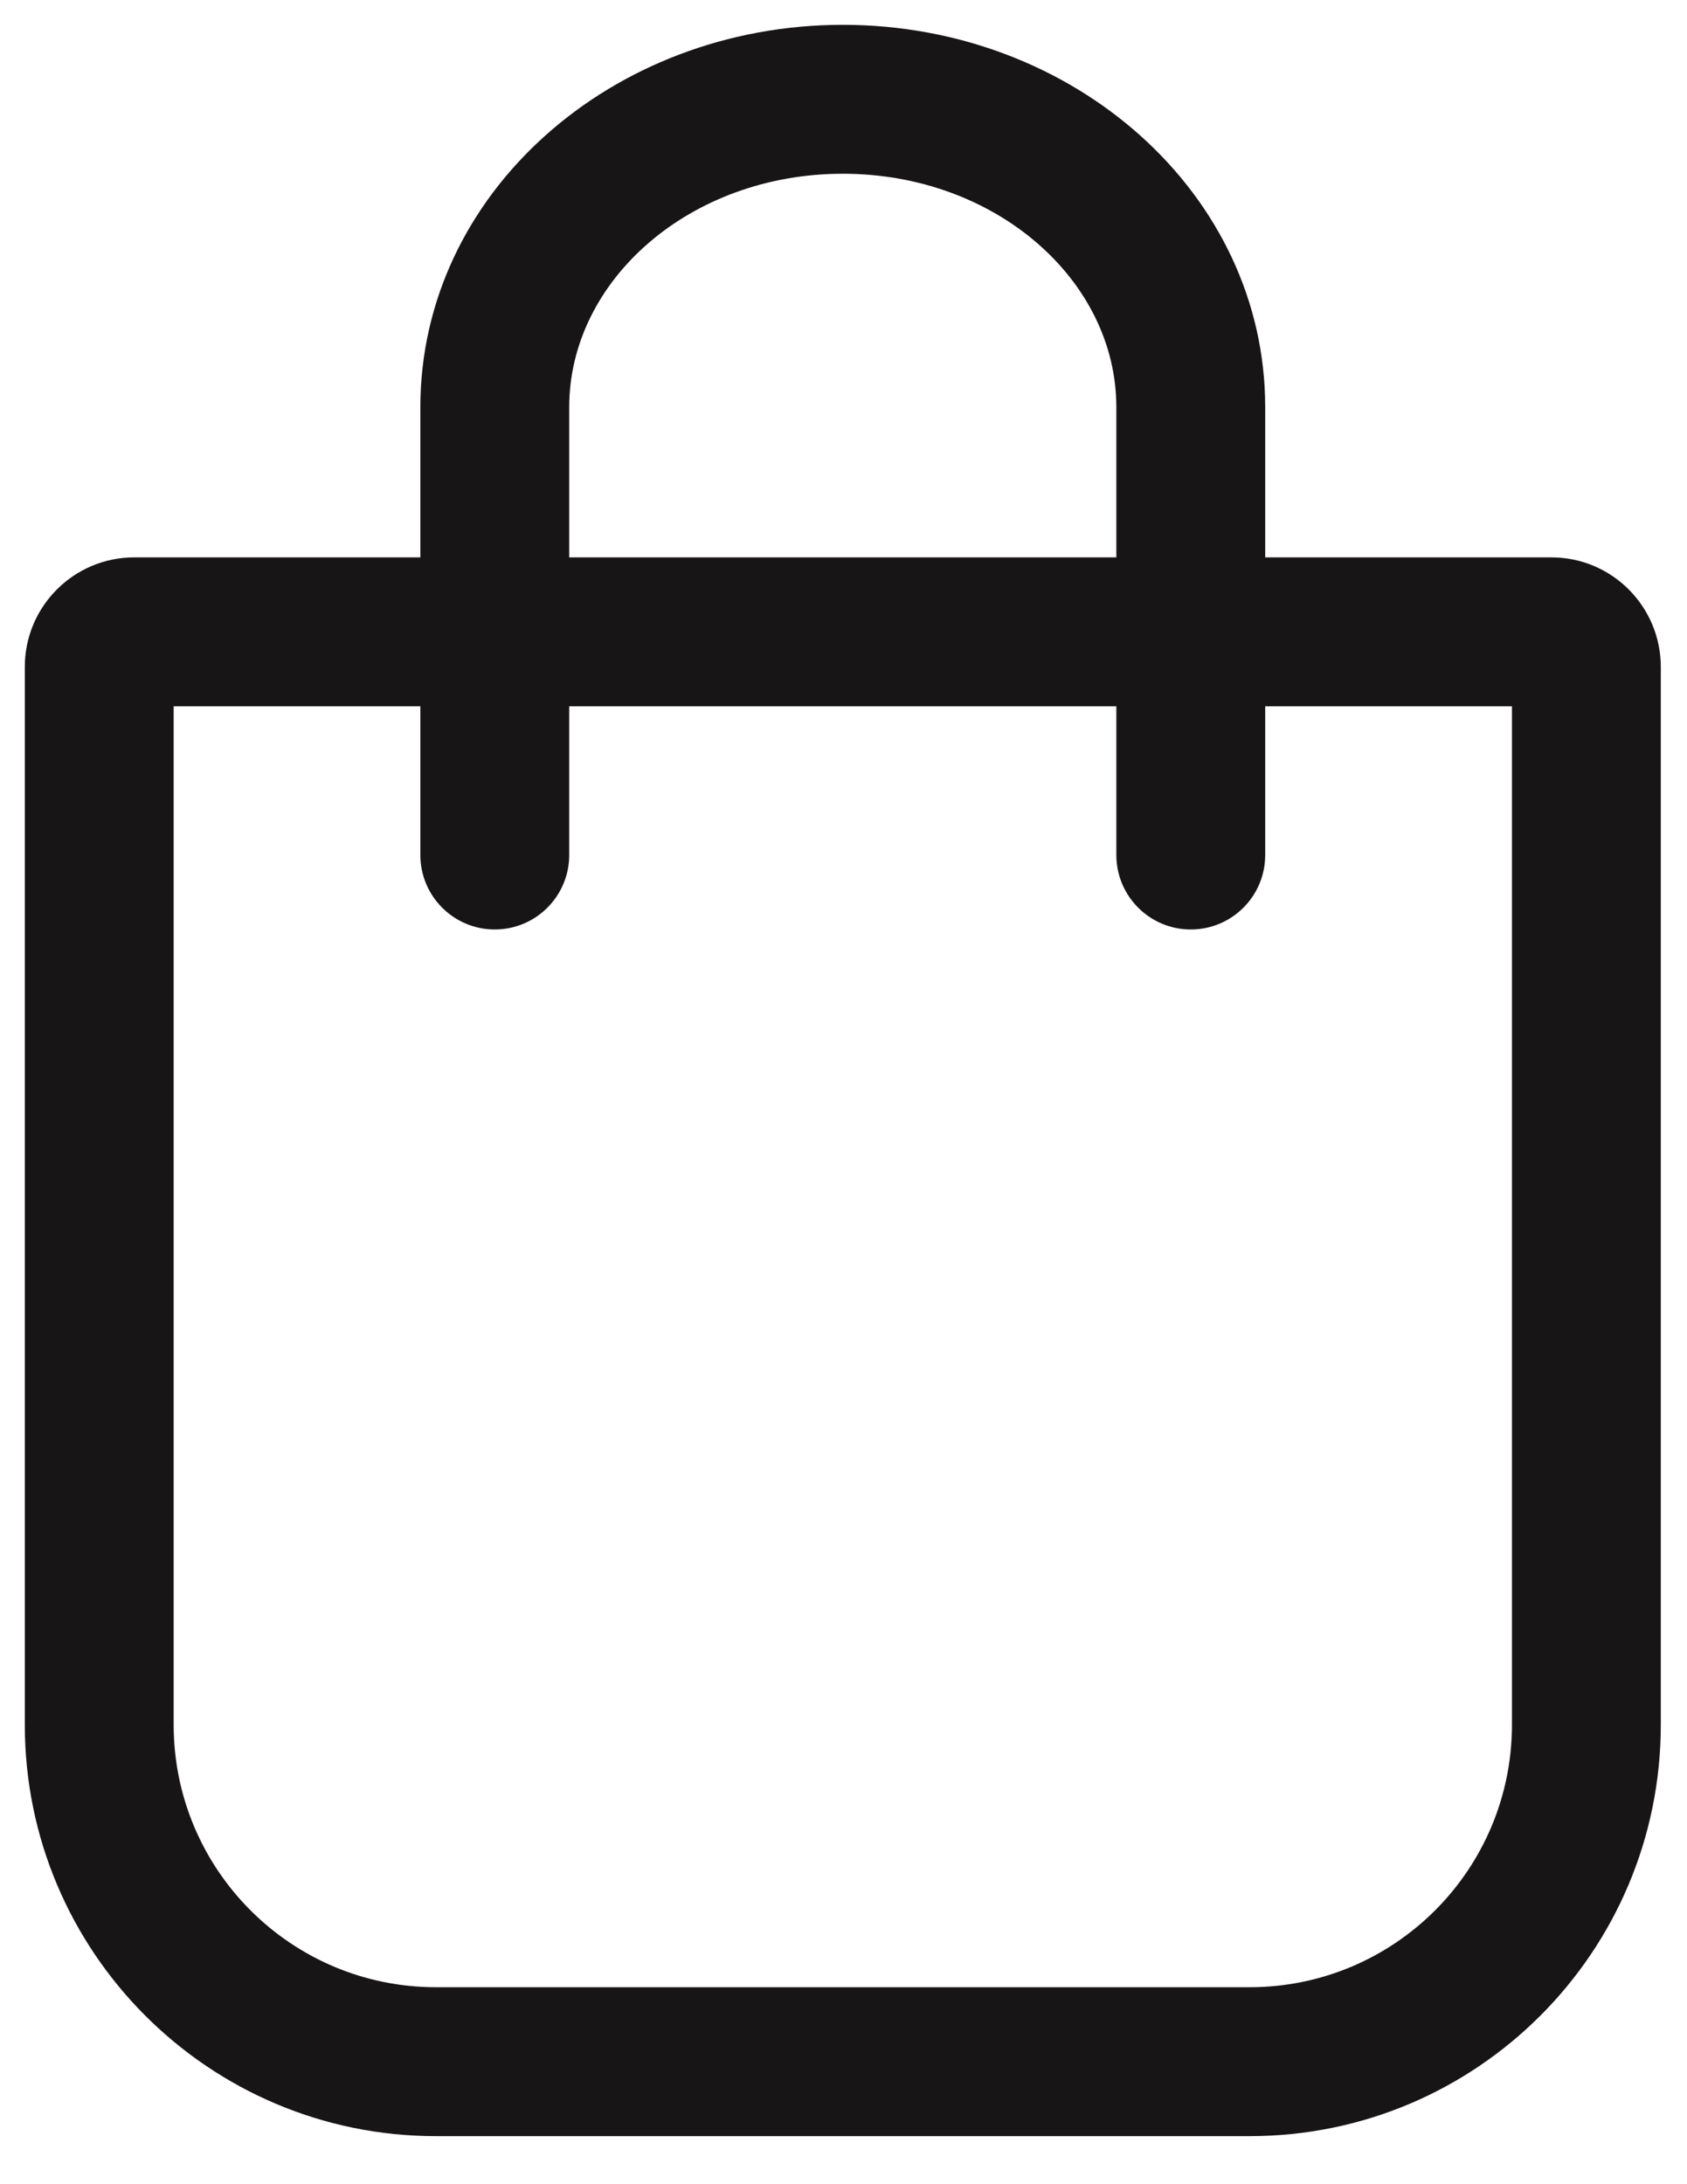 <?xml version="1.0" encoding="UTF-8"?>
<svg width="34px" height="44px" viewBox="0 0 34 44" version="1.1" xmlns="http://www.w3.org/2000/svg" xmlns:xlink="http://www.w3.org/1999/xlink">
    <!-- Generator: Sketch 62 (91390) - https://sketch.com -->
    <title>Assets / icons-cart</title>
    <desc>Created with Sketch.</desc>
    <g stroke="none" stroke-width="1" fill="none" fill-rule="evenodd">
        <g transform="translate(-425, -427)" fill="#181516">
            <g transform="translate(418, 425)">
                <path d="M32.184,45.032 L15.787,45.032 C11.211,45.032 7.5,41.321 7.5,36.744 L7.5,15.436 C7.5,14.216 8.488,13.228 9.707,13.228 L38.266,13.228 C39.485,13.228 40.472,14.217 40.472,15.436 L40.472,36.744 C40.472,41.322 36.762,45.032 32.184,45.032 Z M10.5,16.228 L10.5,36.744 C10.5,39.664 12.867,42.032 15.787,42.032 L32.184,42.032 C35.105,42.032 37.472,39.665 37.472,36.744 L37.472,16.228 L10.5,16.228 Z"></path>
                <path d="M18.472,19.224 L18.472,10.203 C18.472,7.649 20.903,5.5 23.986,5.5 C27.07,5.5 29.499,7.649 29.499,10.203 L29.499,19.224 C29.499,20.052 30.171,20.724 30.999,20.724 C31.828,20.724 32.499,20.052 32.499,19.224 L32.499,10.203 C32.499,5.905 28.65,2.5 23.986,2.5 C19.322,2.5 15.472,5.905 15.472,10.203 L15.472,19.224 C15.472,20.052 16.143,20.724 16.972,20.724 C17.8,20.724 18.472,20.052 18.472,19.224 Z"></path>
            </g>
        </g>
    </g>
</svg>